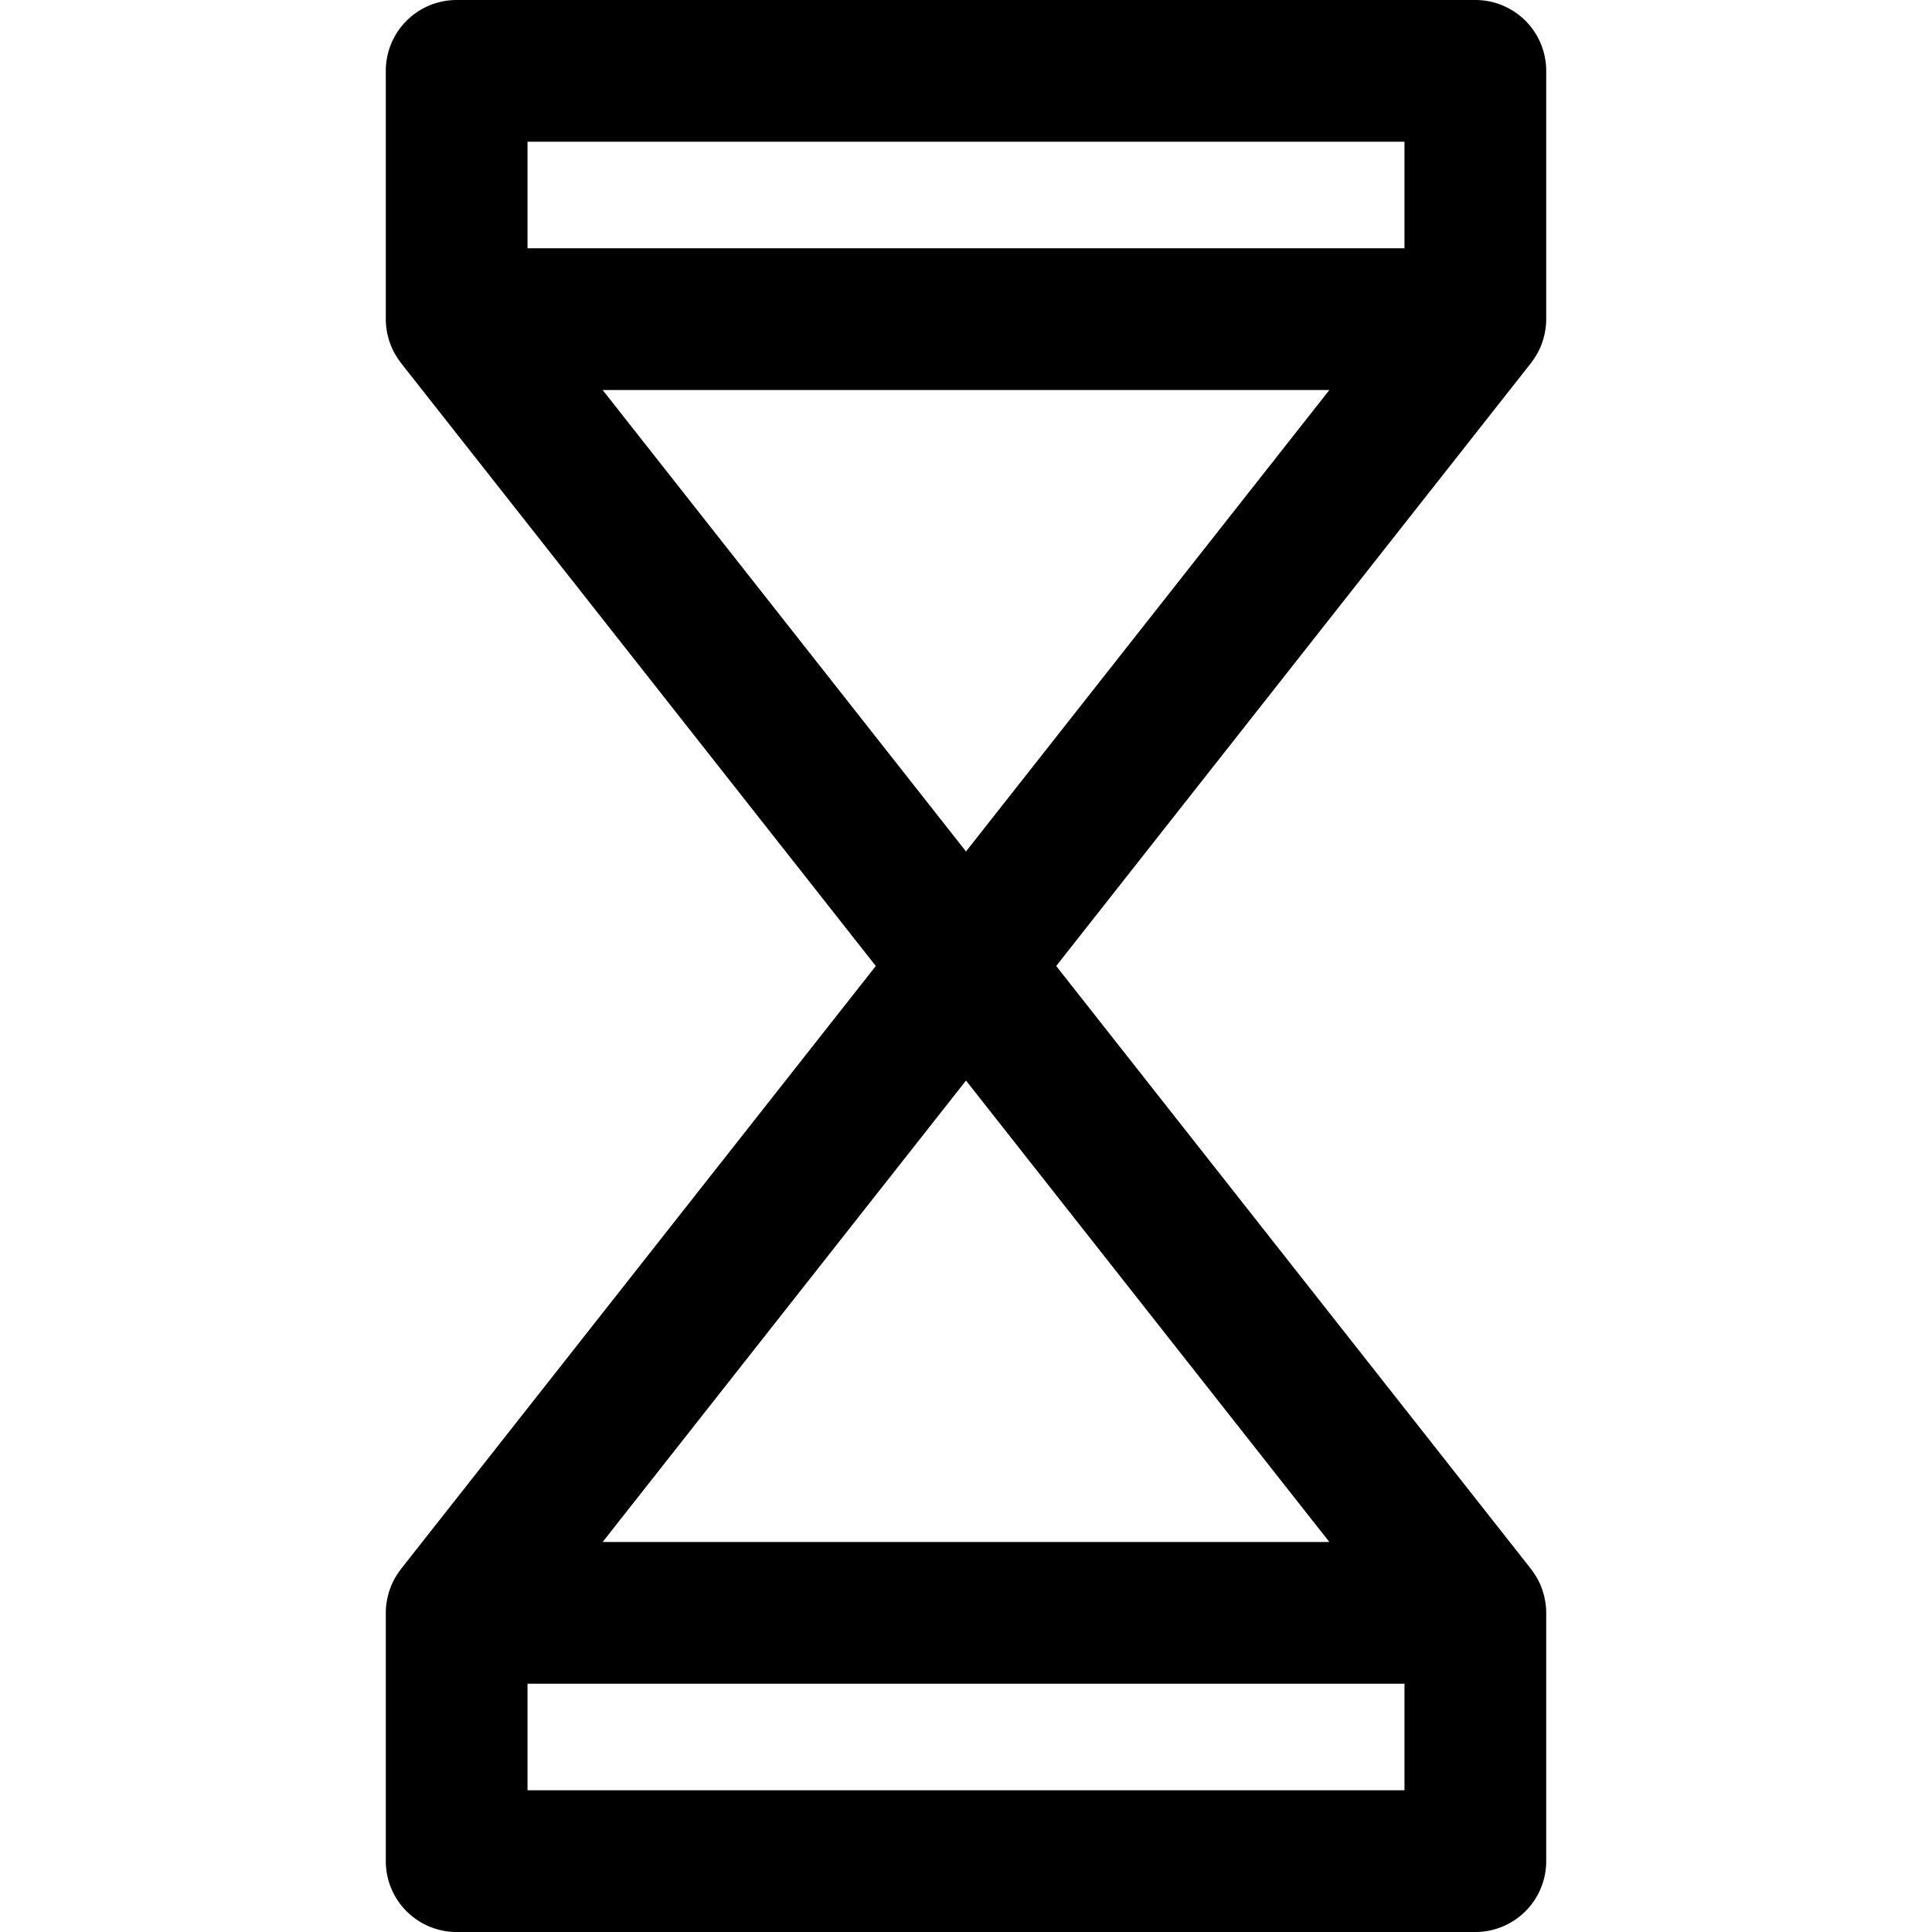 <svg id="symb" role="img" aria-label="loading" xmlns="http://www.w3.org/2000/svg" viewBox="0 0 204.481 204.481"><path d="M162.116 38.31a7.43 7.43 0 00.454-.67c.033-.055.068-.109.1-.164a7.72 7.72 0 00.419-.857c.014-.034.024-.069.038-.104a7.492 7.492 0 00.314-1.008c.068-.288.124-.581.157-.881l.008-.052a7.48 7.48 0 00.043-.796V7.5a7.5 7.5 0 00-7.5-7.5H48.332a7.5 7.5 0 00-7.5 7.5v26.279c0 .269.016.534.043.796l.008.052c.034.3.089.593.157.881.016.069.035.138.053.207.073.273.159.541.261.801.013.034.024.069.038.104.121.296.262.581.419.857.032.056.067.109.1.164.14.232.291.455.454.67.027.035.047.074.074.109l50.255 63.821-50.255 63.821c-.028.035-.047.074-.074.109a7.43 7.43 0 00-.454.67c-.033.055-.068.109-.1.164a7.72 7.72 0 00-.419.857c-.014.034-.024.069-.038.104a7.492 7.492 0 00-.314 1.008 7.308 7.308 0 00-.157.881l-.008.052a7.48 7.48 0 00-.043.796v26.279a7.5 7.5 0 007.5 7.5h107.817a7.5 7.5 0 007.5-7.5v-26.279c0-.269-.016-.534-.043-.796l-.008-.052a7.51 7.51 0 00-.157-.881c-.016-.069-.035-.138-.053-.207a7.492 7.492 0 00-.261-.801c-.013-.034-.024-.069-.038-.104a7.383 7.383 0 00-.419-.857c-.032-.056-.067-.109-.1-.164a7.646 7.646 0 00-.454-.67c-.027-.035-.047-.074-.074-.109l-50.255-63.821 50.255-63.821c.028-.035.047-.074.074-.11zM148.649 15v11.279H55.832V15h92.817zM55.832 189.481v-11.279h92.817v11.279H55.832zm84.866-26.279H63.784l38.457-48.838 38.457 48.838zm-38.457-73.084L63.784 41.279h76.914l-38.457 48.839z" fill="currentColor"/></svg>